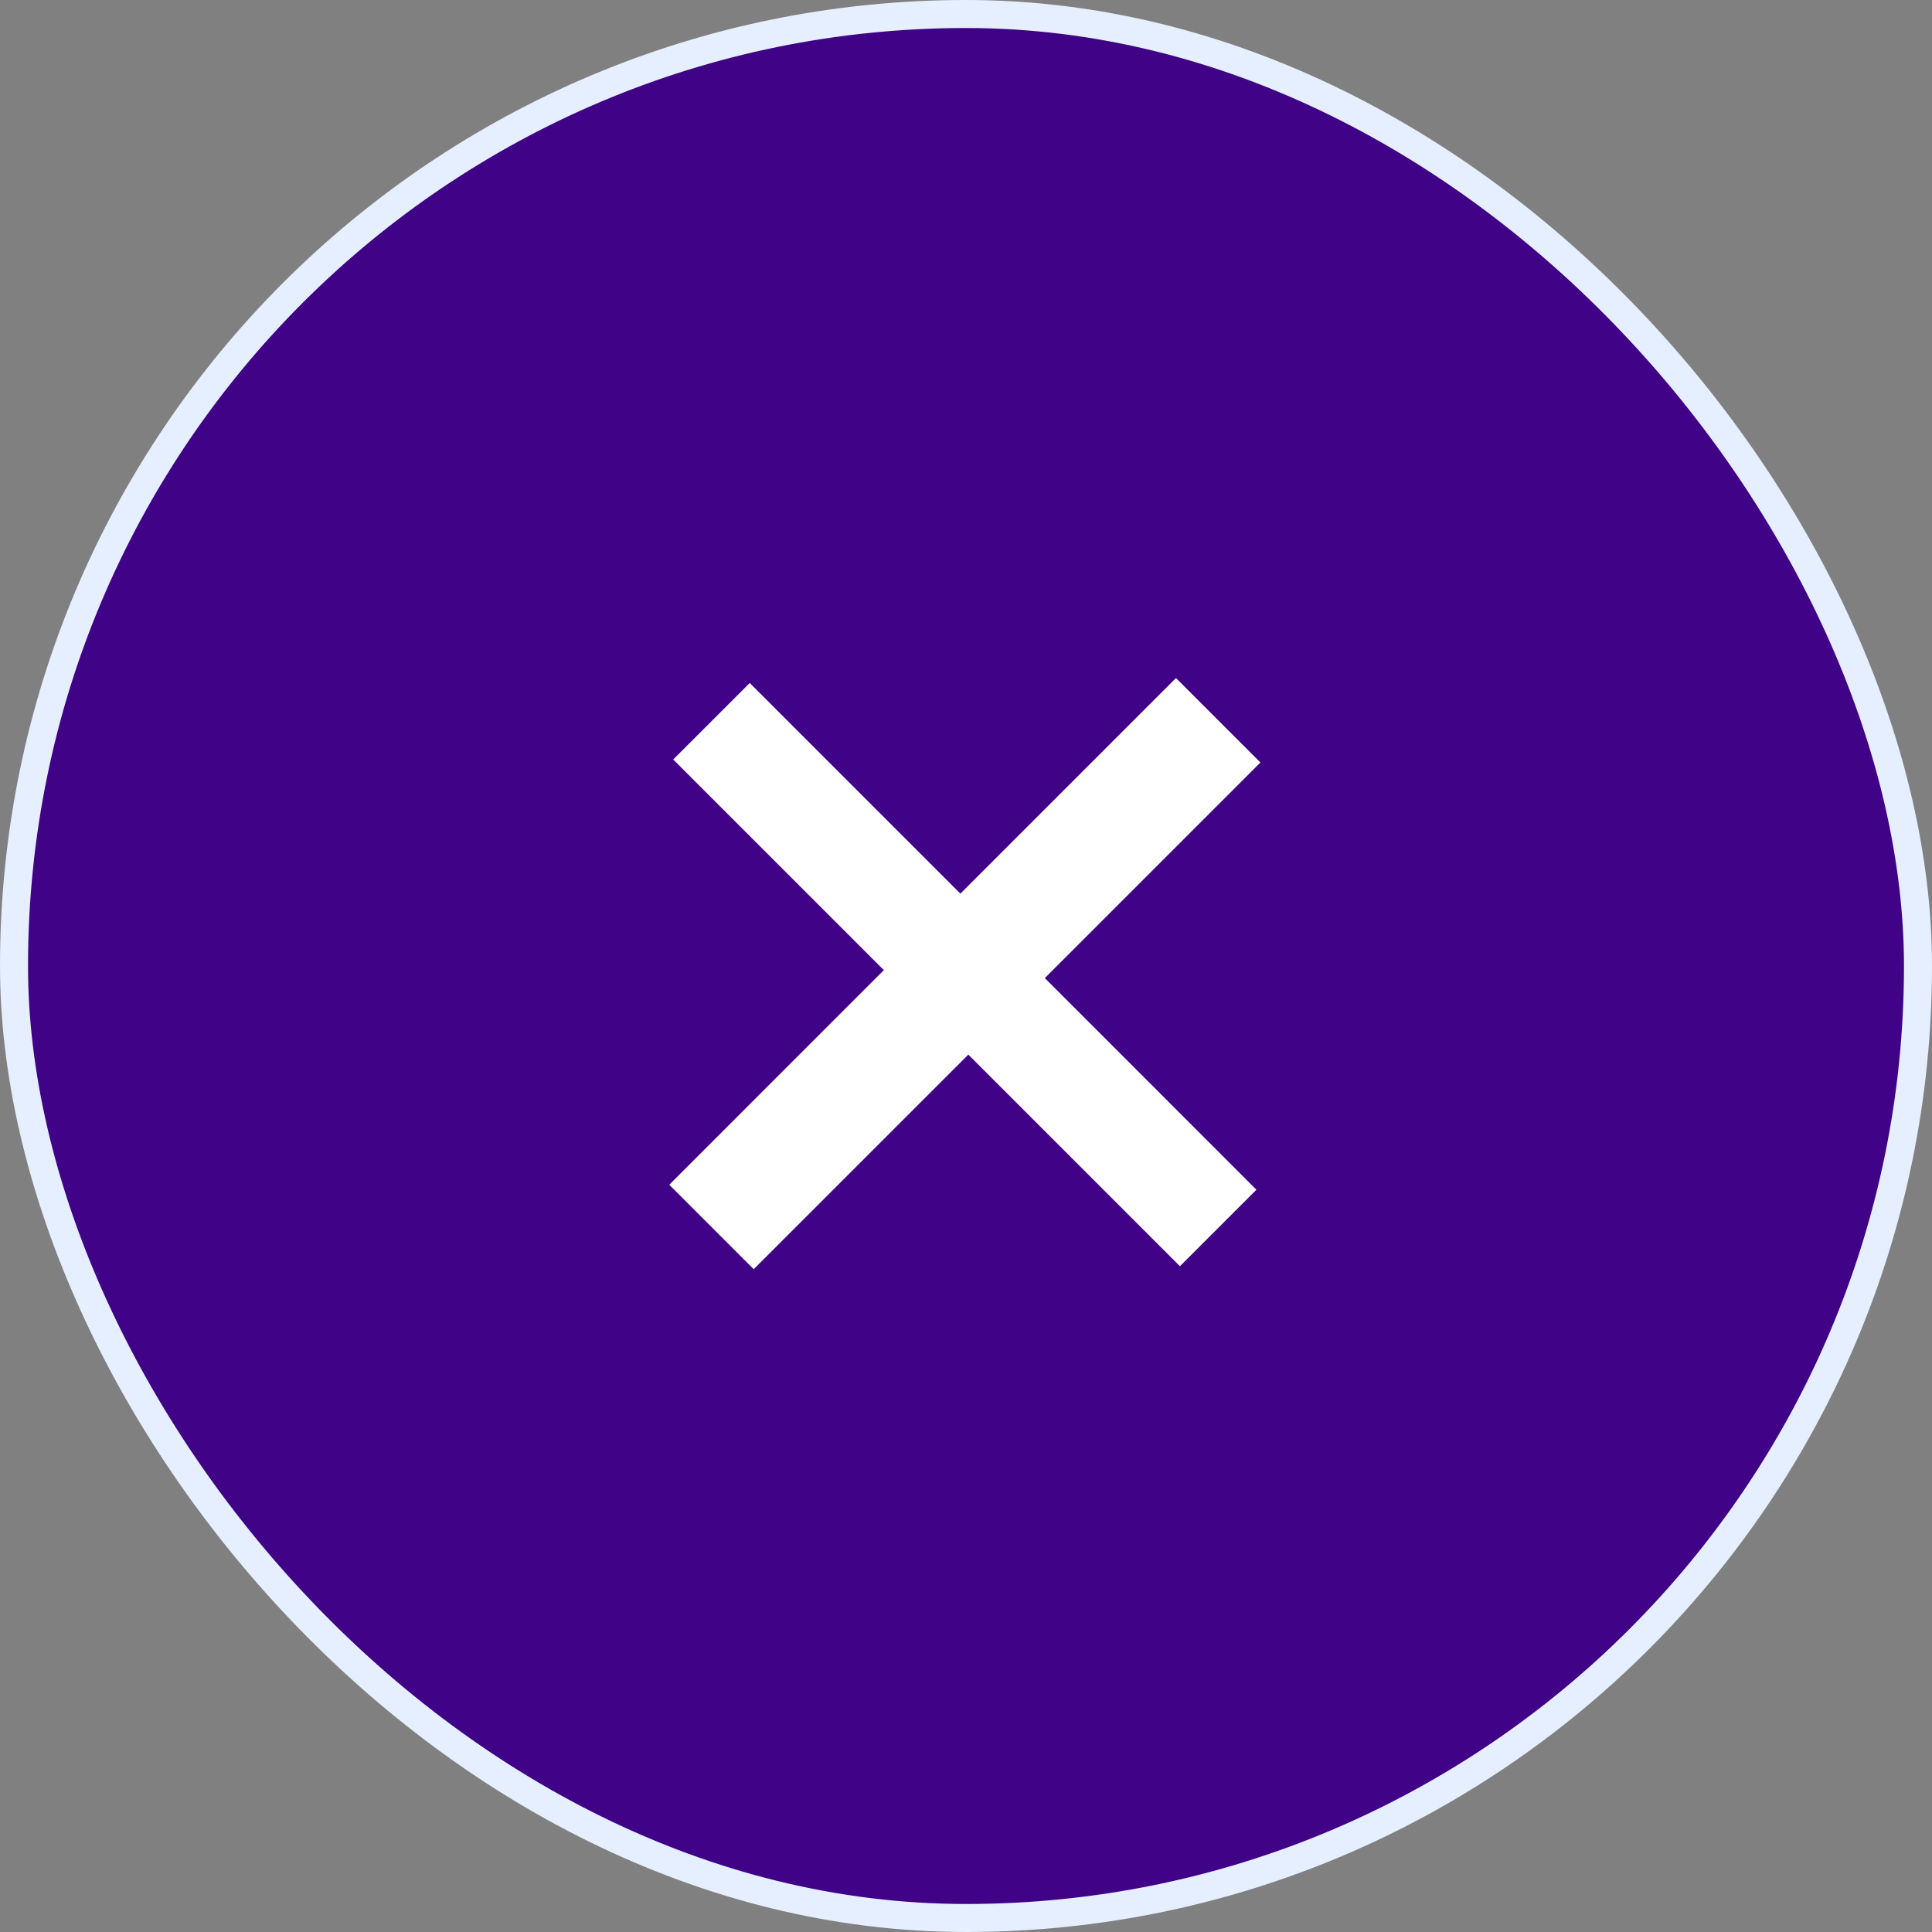 <svg width="44" height="44" viewBox="0 0 44 44" fill="none" xmlns="http://www.w3.org/2000/svg">
<rect x="0" y="0" width="44" height="44" fill="#808080" stroke="none"/>
<rect x="0.319" y="0.319" width="43.362" height="43.362" rx="21.681" fill="#400286"/>
<rect x="0.319" y="0.319" width="43.362" height="43.362" rx="21.681" stroke="#E5EFFF" stroke-width="0.638"/>
<g clip-path="url(#clip0_1992_9406)">
<path d="M26.872 28.837L22.053 24.018L17.165 28.905L15.242 26.982L20.129 22.094L15.332 17.297L17.075 15.555L21.872 20.352L26.782 15.442L28.705 17.365L23.795 22.275L28.614 27.095L26.872 28.837Z" fill="white"/>
</g>
<defs>
<clipPath id="clip0_1992_9406">
<rect width="24" height="24" fill="white" transform="translate(10 8.406)"/>
</clipPath>
</defs>
</svg>
